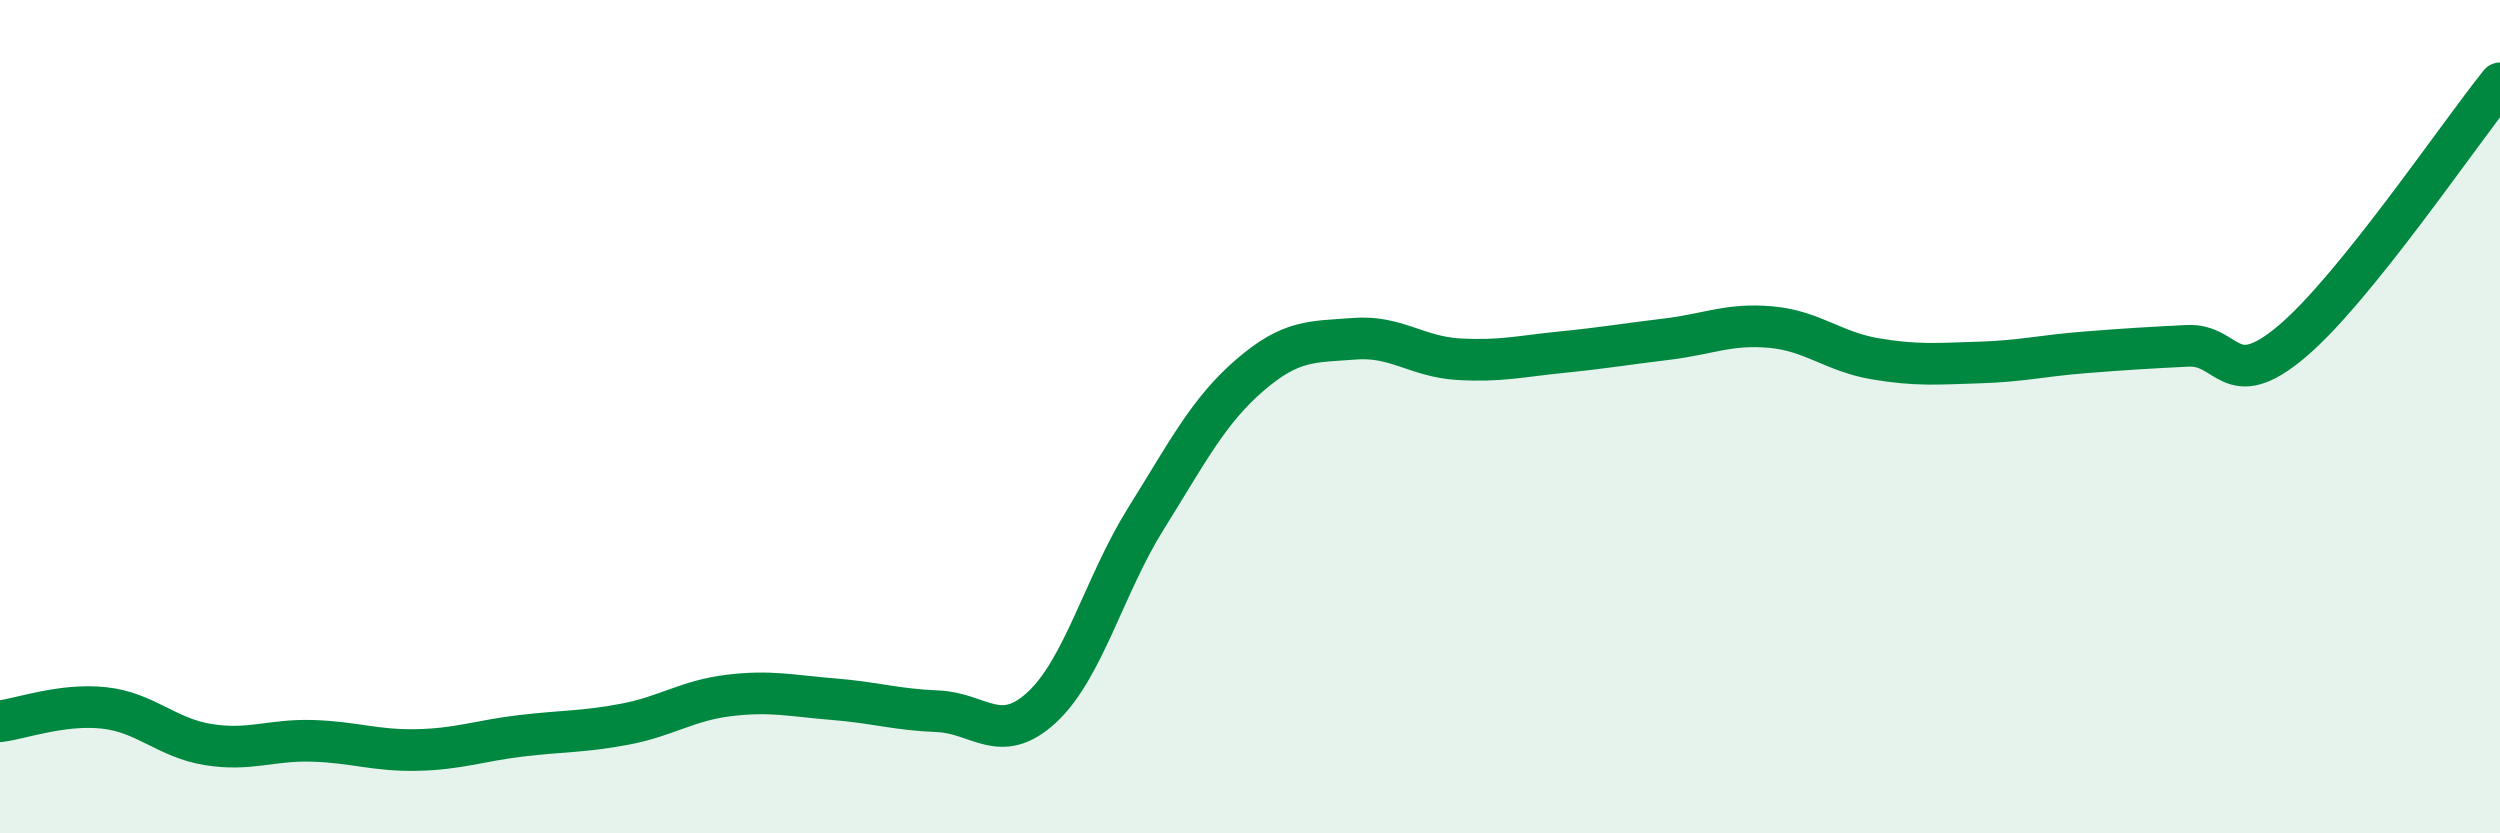 
    <svg width="60" height="20" viewBox="0 0 60 20" xmlns="http://www.w3.org/2000/svg">
      <path
        d="M 0,17.31 C 0.5,17.25 1.5,16.88 2.5,16.99 C 3.5,17.1 4,17.71 5,17.87 C 6,18.03 6.5,17.75 7.5,17.78 C 8.5,17.81 9,18.02 10,18 C 11,17.98 11.5,17.78 12.5,17.66 C 13.5,17.54 14,17.57 15,17.38 C 16,17.19 16.5,16.81 17.5,16.69 C 18.5,16.57 19,16.7 20,16.78 C 21,16.86 21.5,17.03 22.5,17.07 C 23.5,17.11 24,17.9 25,16.98 C 26,16.06 26.5,14.05 27.5,12.45 C 28.5,10.85 29,9.86 30,9 C 31,8.14 31.5,8.21 32.5,8.13 C 33.5,8.05 34,8.56 35,8.62 C 36,8.68 36.5,8.55 37.5,8.45 C 38.5,8.35 39,8.26 40,8.14 C 41,8.02 41.5,7.76 42.5,7.85 C 43.5,7.94 44,8.44 45,8.61 C 46,8.78 46.5,8.73 47.5,8.7 C 48.5,8.67 49,8.54 50,8.46 C 51,8.38 51.5,8.35 52.5,8.3 C 53.5,8.25 53.5,9.46 55,8.2 C 56.5,6.94 59,3.24 60,2L60 20L0 20Z"
        fill="#008740"
        opacity="0.1"
        stroke-linecap="round"
        stroke-linejoin="round"
      />
      <path
        d="M 0,17.31 C 0.5,17.25 1.5,16.88 2.5,16.99 C 3.5,17.1 4,17.71 5,17.87 C 6,18.03 6.5,17.75 7.5,17.78 C 8.5,17.81 9,18.02 10,18 C 11,17.98 11.5,17.78 12.5,17.66 C 13.5,17.54 14,17.57 15,17.38 C 16,17.19 16.5,16.81 17.5,16.69 C 18.5,16.57 19,16.7 20,16.78 C 21,16.86 21.5,17.03 22.5,17.07 C 23.5,17.11 24,17.9 25,16.98 C 26,16.06 26.5,14.05 27.5,12.45 C 28.5,10.85 29,9.86 30,9 C 31,8.14 31.5,8.21 32.5,8.13 C 33.5,8.05 34,8.56 35,8.62 C 36,8.68 36.5,8.55 37.5,8.45 C 38.5,8.35 39,8.26 40,8.14 C 41,8.02 41.5,7.76 42.5,7.85 C 43.5,7.94 44,8.44 45,8.61 C 46,8.78 46.5,8.73 47.5,8.7 C 48.5,8.67 49,8.54 50,8.46 C 51,8.38 51.5,8.35 52.5,8.3 C 53.5,8.25 53.5,9.46 55,8.2 C 56.5,6.94 59,3.24 60,2"
        stroke="#008740"
        stroke-width="1"
        fill="none"
        stroke-linecap="round"
        stroke-linejoin="round"
      />
    </svg>
  